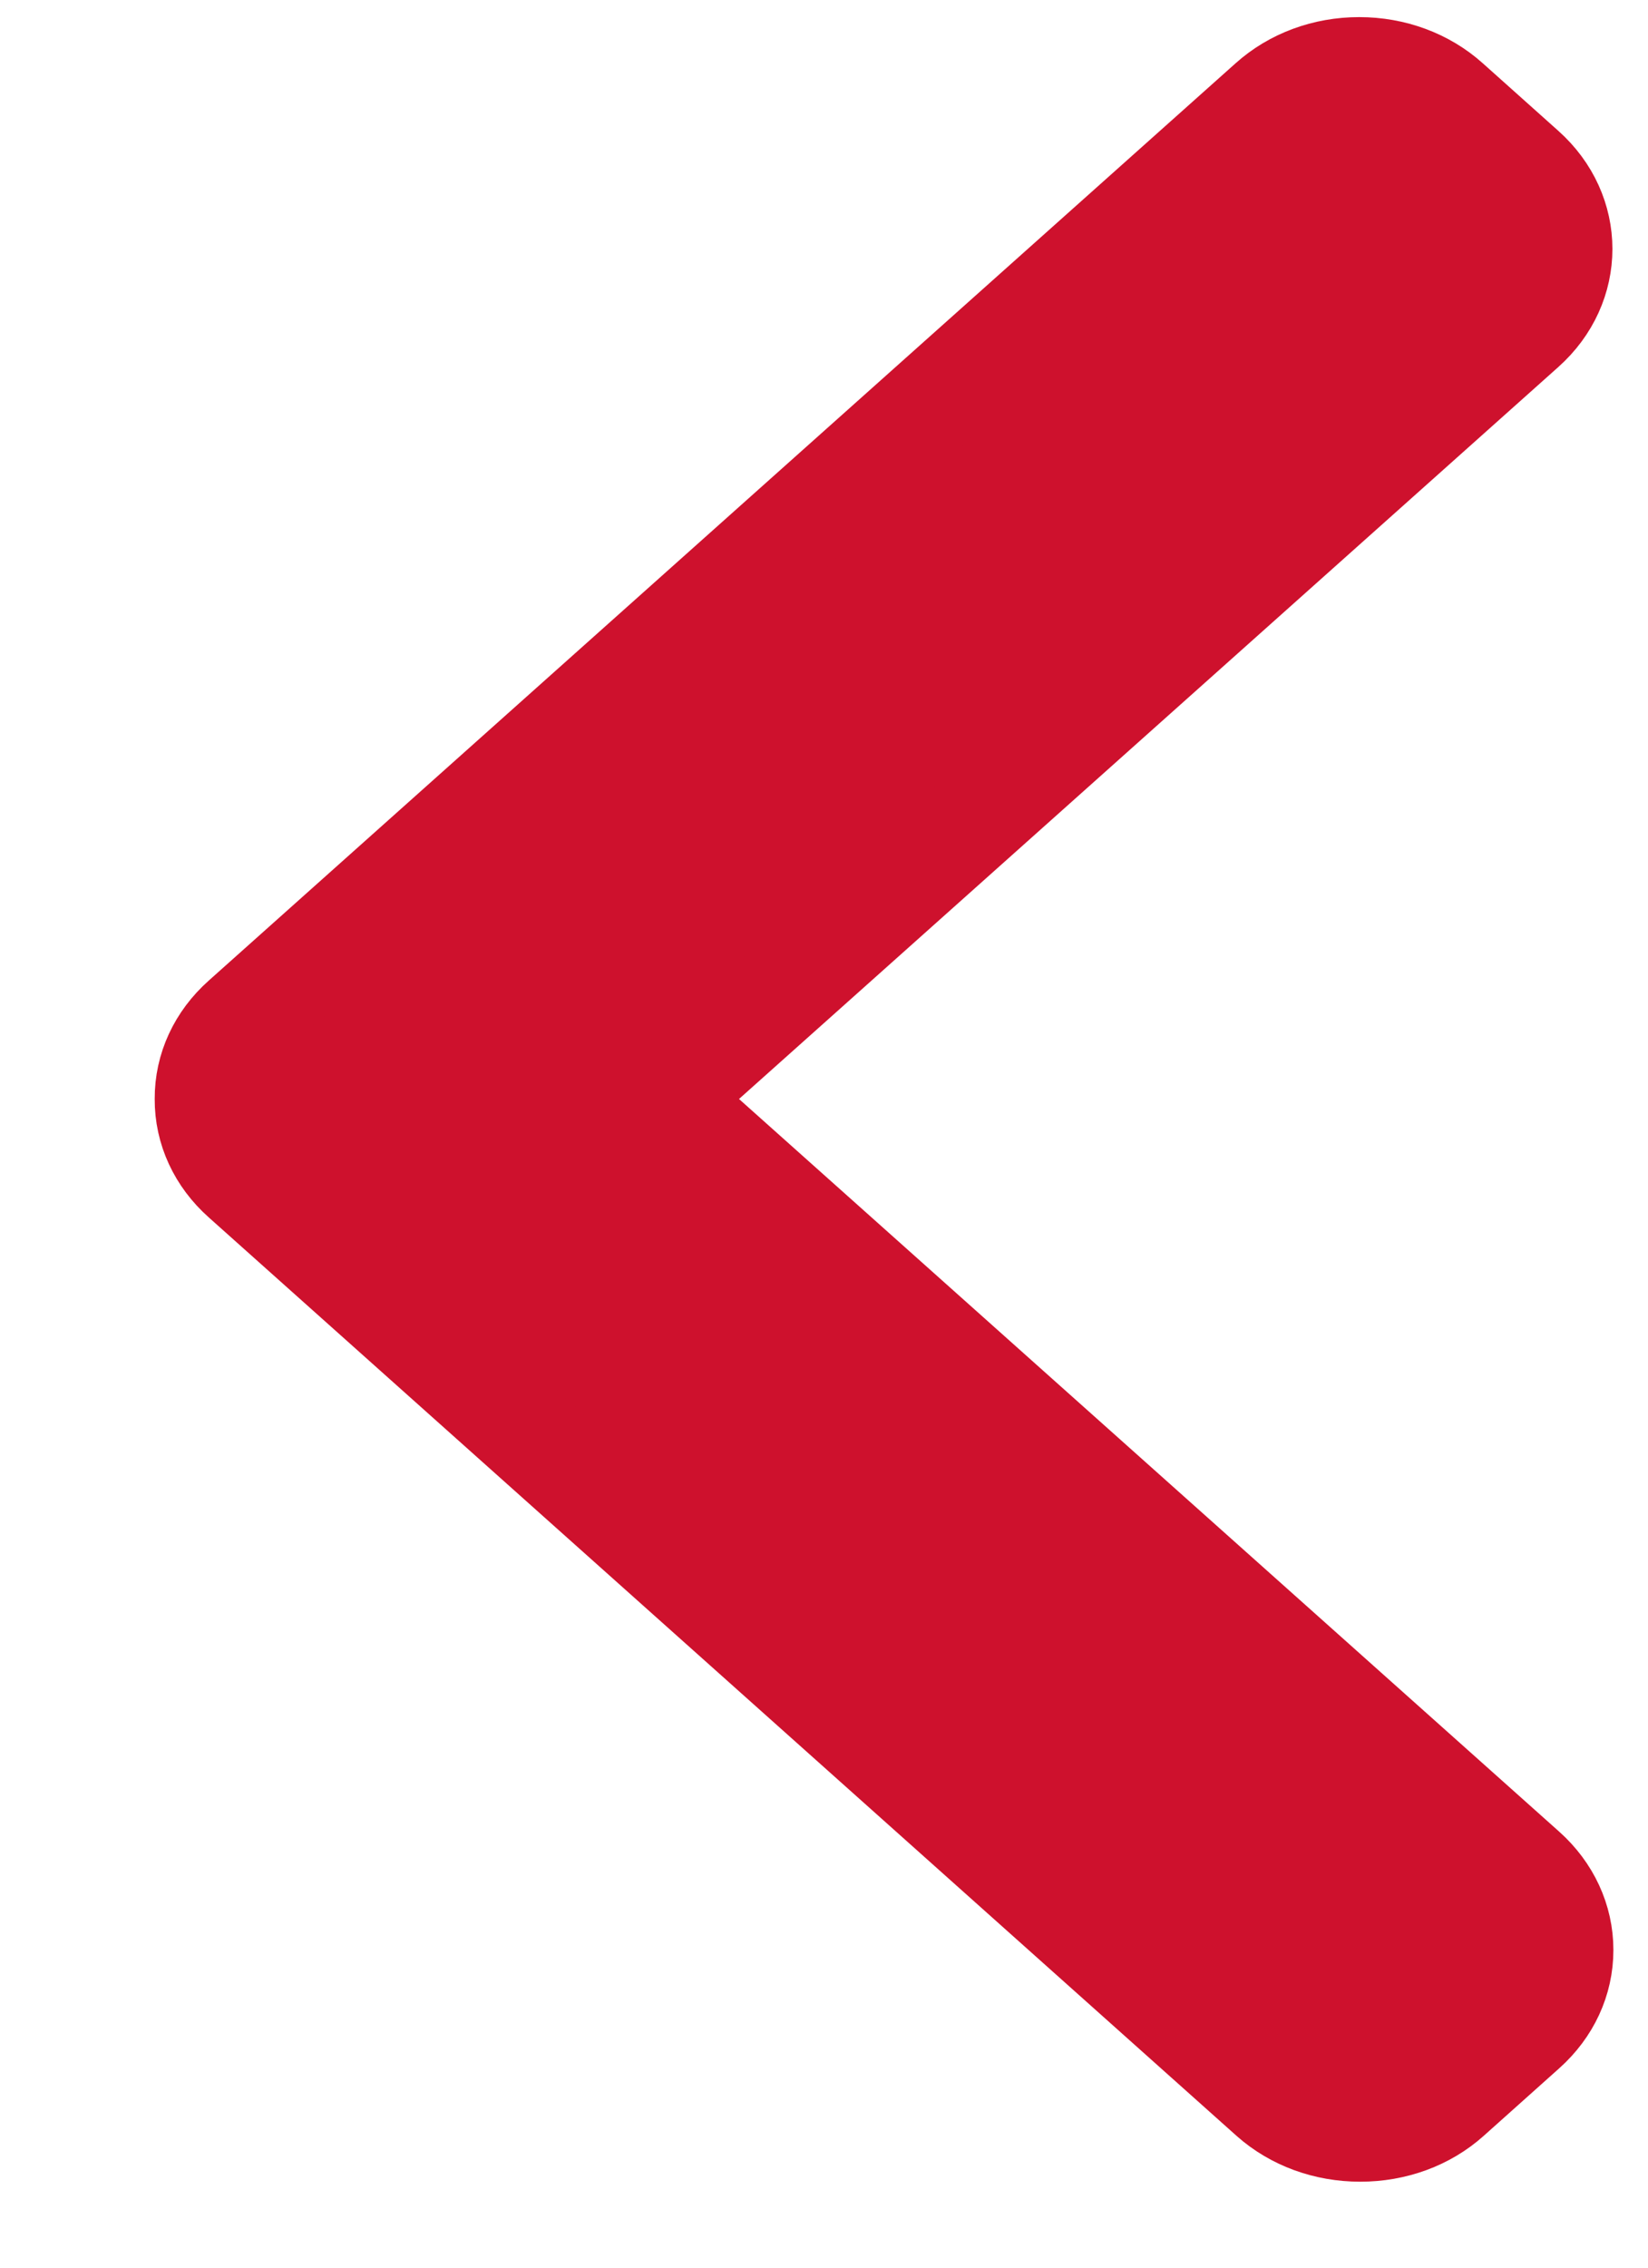 <svg width="8" height="11" viewBox="0 0 8 11" fill="none" xmlns="http://www.w3.org/2000/svg">
<path d="M1.18 4.943L6.165 0.493C6.28 0.39 6.434 0.333 6.598 0.333C6.762 0.333 6.916 0.39 7.031 0.493L7.398 0.821C7.637 1.034 7.637 1.381 7.398 1.594L3.212 5.331L7.403 9.072C7.518 9.175 7.582 9.313 7.582 9.459C7.582 9.606 7.518 9.743 7.403 9.846L7.036 10.174C6.921 10.277 6.767 10.333 6.603 10.333C6.439 10.333 6.285 10.277 6.169 10.174L1.18 5.719C1.064 5.616 1 5.478 1.001 5.331C1 5.184 1.064 5.046 1.18 4.943Z" fill="#CE112D" stroke="#CE112D" stroke-width="0.5"/>
</svg>

